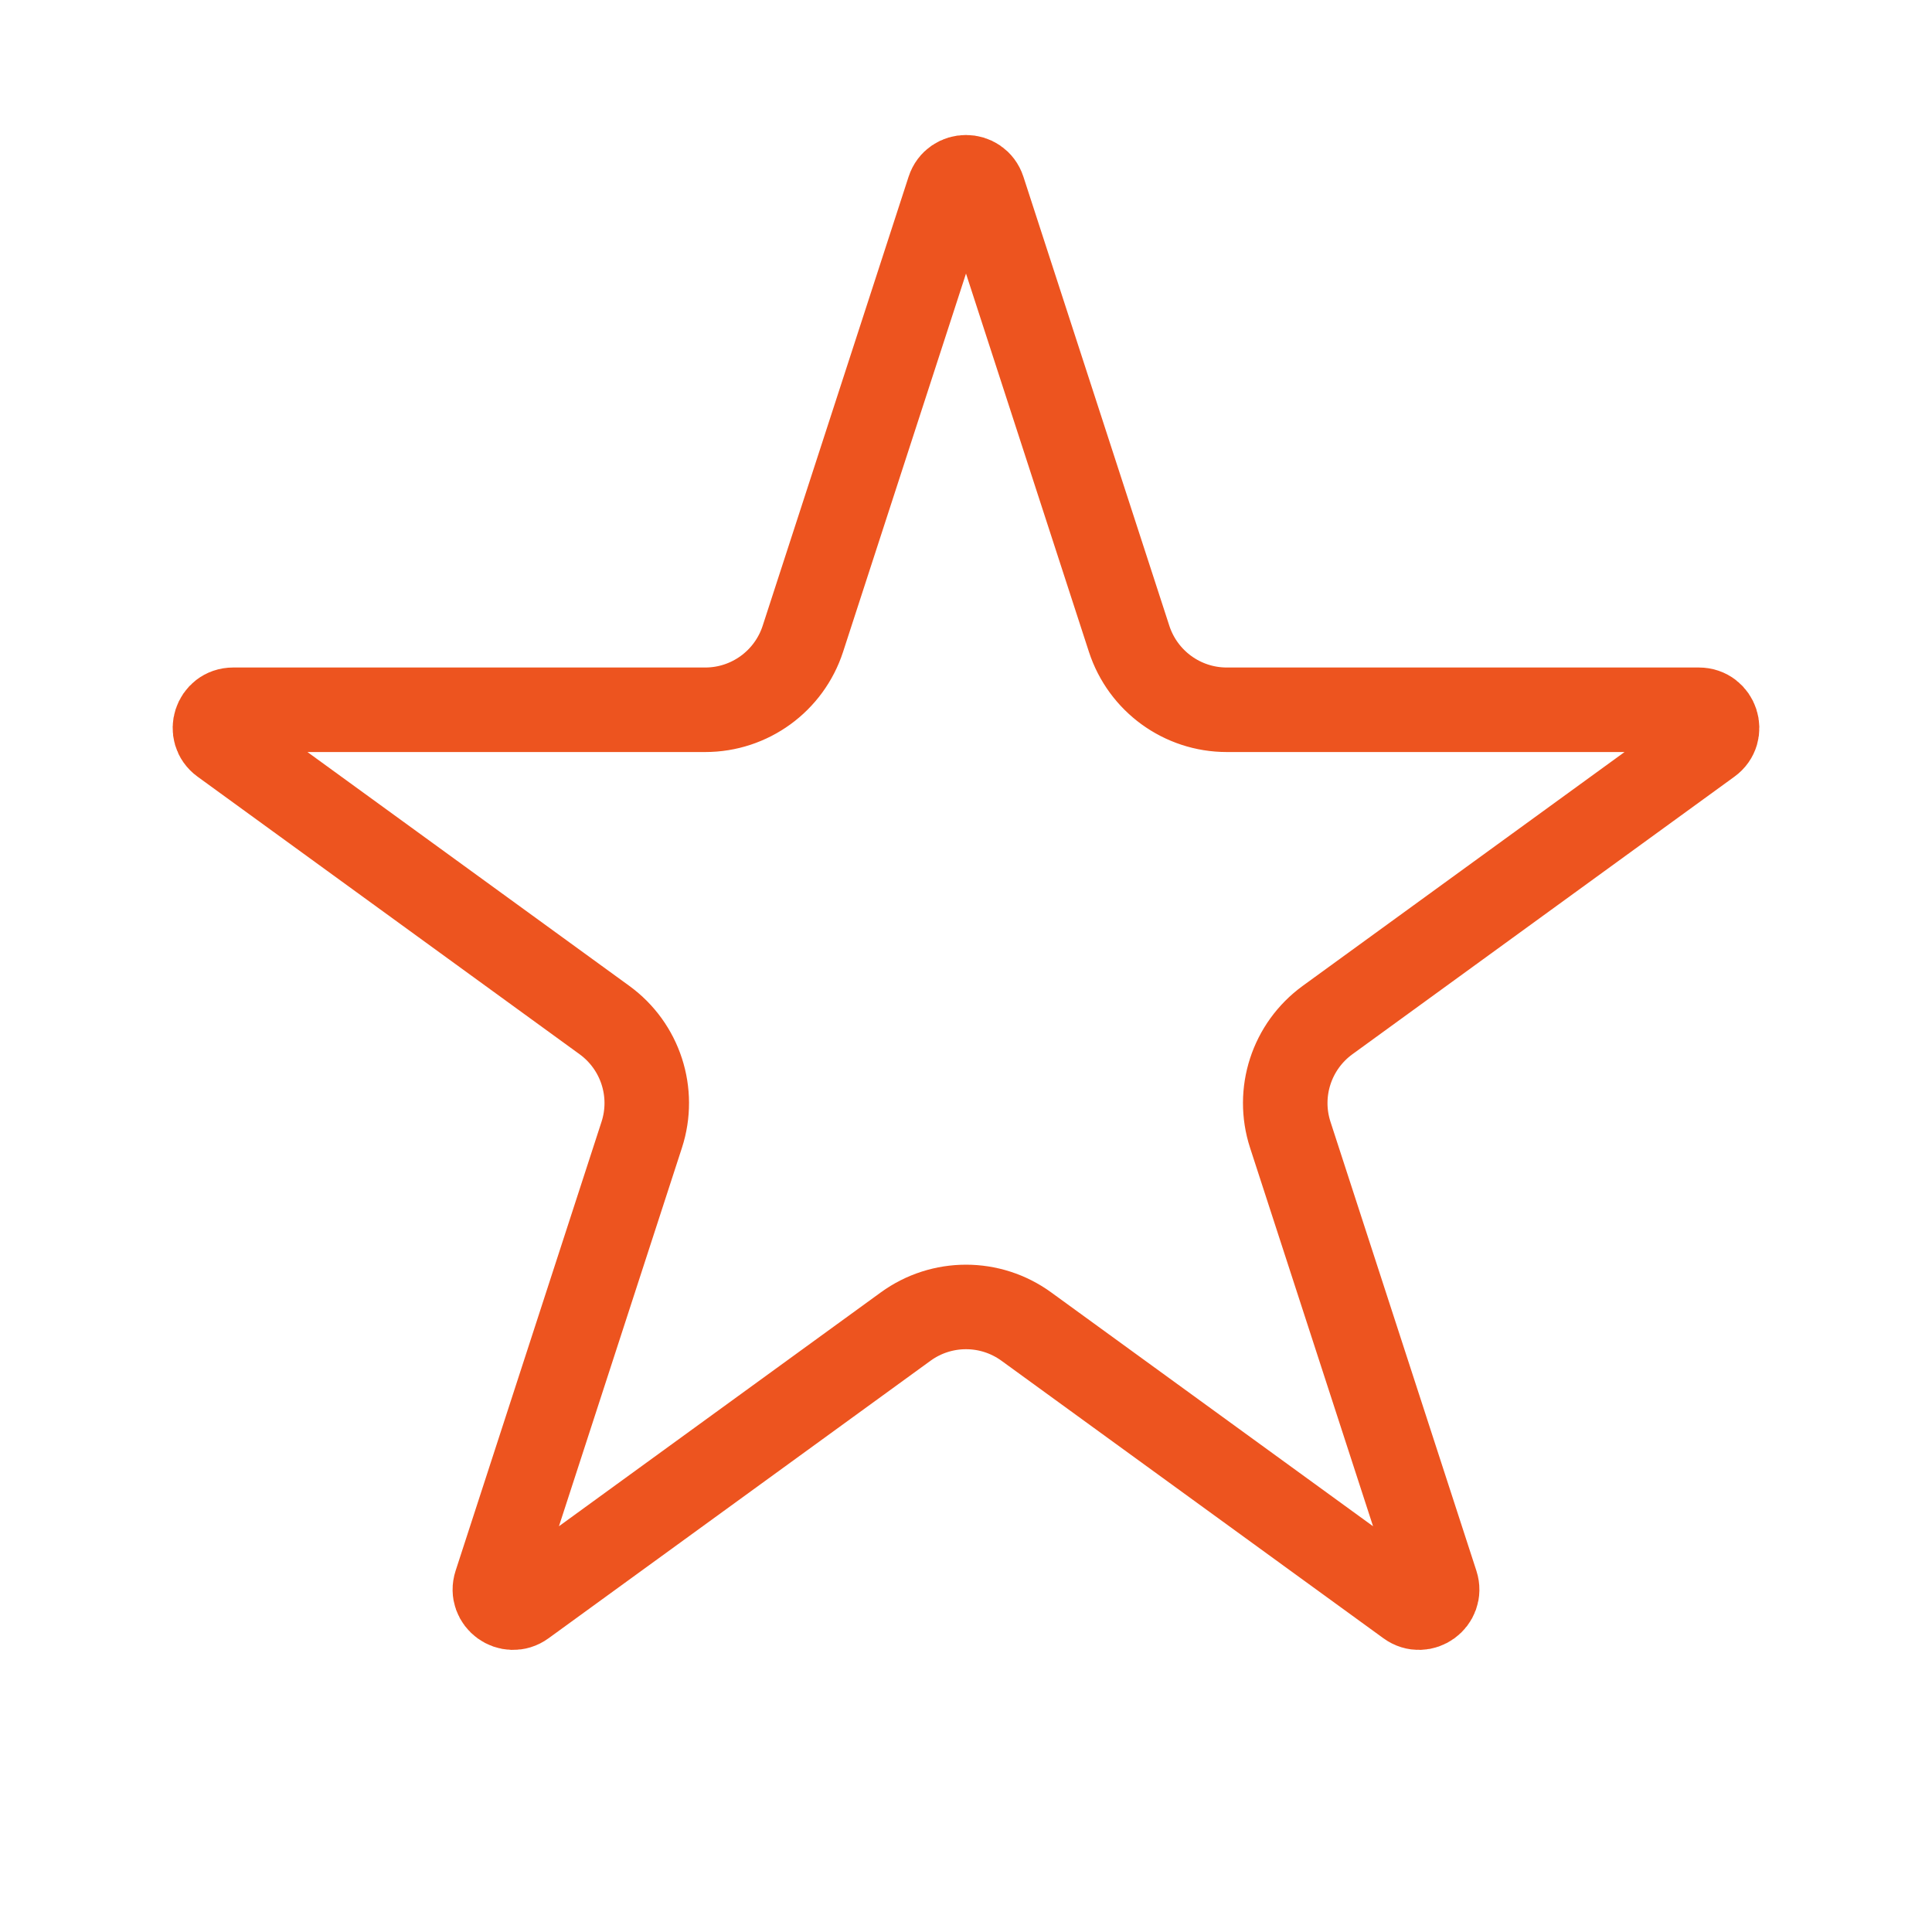 <svg width="32" height="32" viewBox="0 0 32 32" fill="none" xmlns="http://www.w3.org/2000/svg">
<path d="M15.715 3.143C15.805 2.867 16.195 2.867 16.285 3.143L18.702 10.581C18.93 11.281 19.582 11.756 20.319 11.756H28.139C28.43 11.756 28.551 12.128 28.316 12.298L21.989 16.895C21.393 17.328 21.143 18.095 21.371 18.796L23.788 26.233C23.878 26.51 23.561 26.74 23.326 26.569L16.999 21.972C16.403 21.539 15.597 21.539 15.001 21.972L8.674 26.569C8.439 26.74 8.122 26.51 8.212 26.233L10.629 18.796C10.857 18.095 10.607 17.328 10.011 16.895L3.684 12.298C3.449 12.128 3.57 11.756 3.861 11.756H11.681C12.418 11.756 13.07 11.281 13.298 10.581L15.715 3.143Z" stroke="#ED541F" stroke-width="1.4"/>
</svg>
